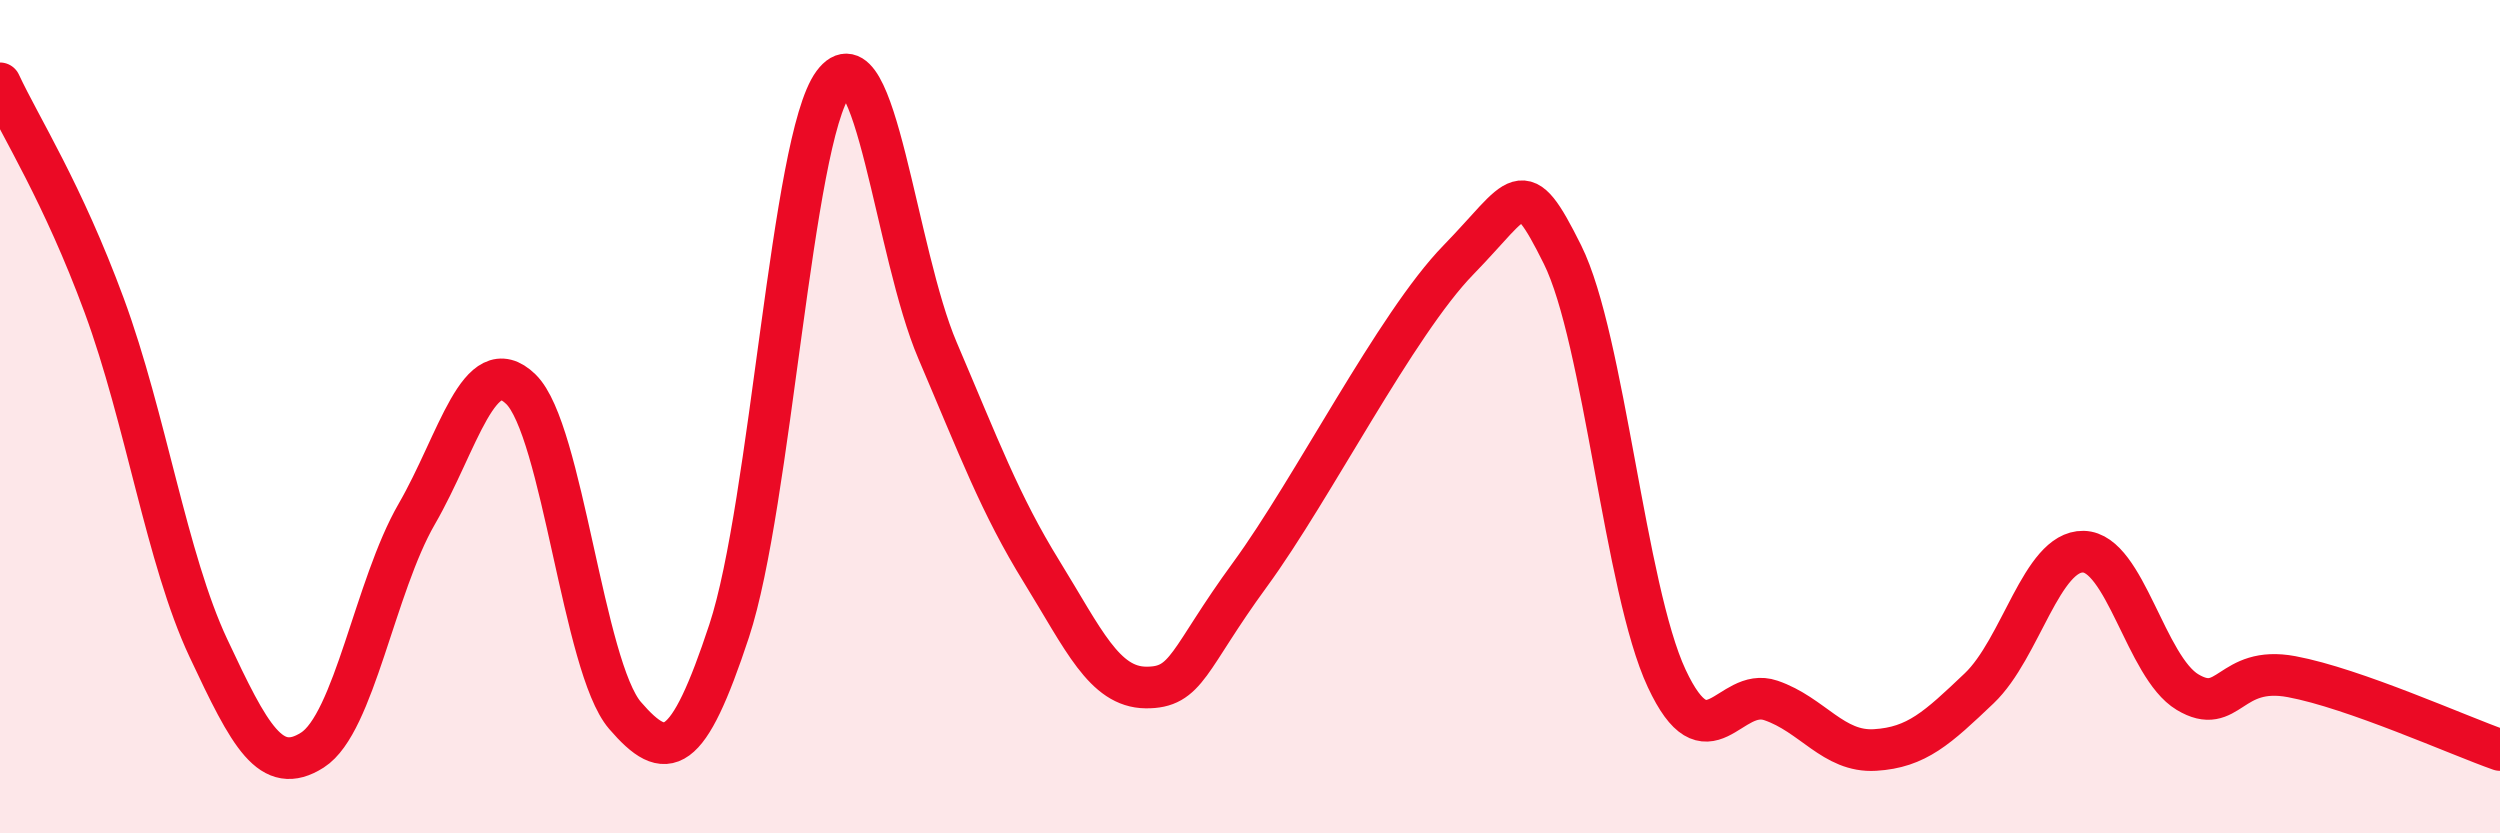 
    <svg width="60" height="20" viewBox="0 0 60 20" xmlns="http://www.w3.org/2000/svg">
      <path
        d="M 0,2 C 0.5,3.07 1.5,4.62 2.5,7.33 C 3.5,10.04 4,13.42 5,15.55 C 6,17.68 6.5,18.64 7.5,18 C 8.5,17.36 9,14.07 10,12.34 C 11,10.61 11.5,8.37 12.5,9.34 C 13.5,10.31 14,16.01 15,17.17 C 16,18.33 16.5,18.17 17.5,15.14 C 18.5,12.11 19,3.35 20,2 C 21,0.65 21.5,6.07 22.5,8.41 C 23.5,10.75 24,12.1 25,13.72 C 26,15.34 26.5,16.49 27.5,16.5 C 28.5,16.51 28.5,15.84 30,13.79 C 31.5,11.74 33.5,7.78 35,6.24 C 36.5,4.7 36.5,4.1 37.5,6.11 C 38.5,8.12 39,14.14 40,16.28 C 41,18.42 41.5,16.47 42.5,16.81 C 43.5,17.15 44,18.06 45,18 C 46,17.94 46.5,17.47 47.5,16.52 C 48.5,15.57 49,13.22 50,13.24 C 51,13.26 51.5,16.01 52.5,16.61 C 53.5,17.21 53.5,15.96 55,16.24 C 56.5,16.52 59,17.65 60,18L60 20L0 20Z"
        fill="#EB0A25"
        opacity="0.1"
        stroke-linecap="round"
        stroke-linejoin="round"
      />
      <path
        d="M 0,2 C 0.5,3.07 1.5,4.62 2.5,7.33 C 3.5,10.04 4,13.42 5,15.55 C 6,17.68 6.5,18.64 7.5,18 C 8.5,17.36 9,14.07 10,12.34 C 11,10.61 11.5,8.37 12.5,9.34 C 13.5,10.31 14,16.01 15,17.17 C 16,18.33 16.5,18.17 17.5,15.14 C 18.5,12.11 19,3.35 20,2 C 21,0.65 21.5,6.07 22.5,8.41 C 23.5,10.75 24,12.1 25,13.72 C 26,15.34 26.5,16.49 27.5,16.5 C 28.5,16.51 28.5,15.84 30,13.79 C 31.5,11.74 33.5,7.78 35,6.24 C 36.5,4.7 36.5,4.1 37.5,6.11 C 38.5,8.12 39,14.14 40,16.28 C 41,18.42 41.5,16.47 42.5,16.81 C 43.5,17.15 44,18.06 45,18 C 46,17.94 46.5,17.47 47.5,16.52 C 48.5,15.57 49,13.22 50,13.24 C 51,13.26 51.5,16.01 52.5,16.61 C 53.5,17.21 53.5,15.96 55,16.24 C 56.5,16.52 59,17.65 60,18"
        stroke="#EB0A25"
        stroke-width="1"
        fill="none"
        stroke-linecap="round"
        stroke-linejoin="round"
      />
    </svg>
  